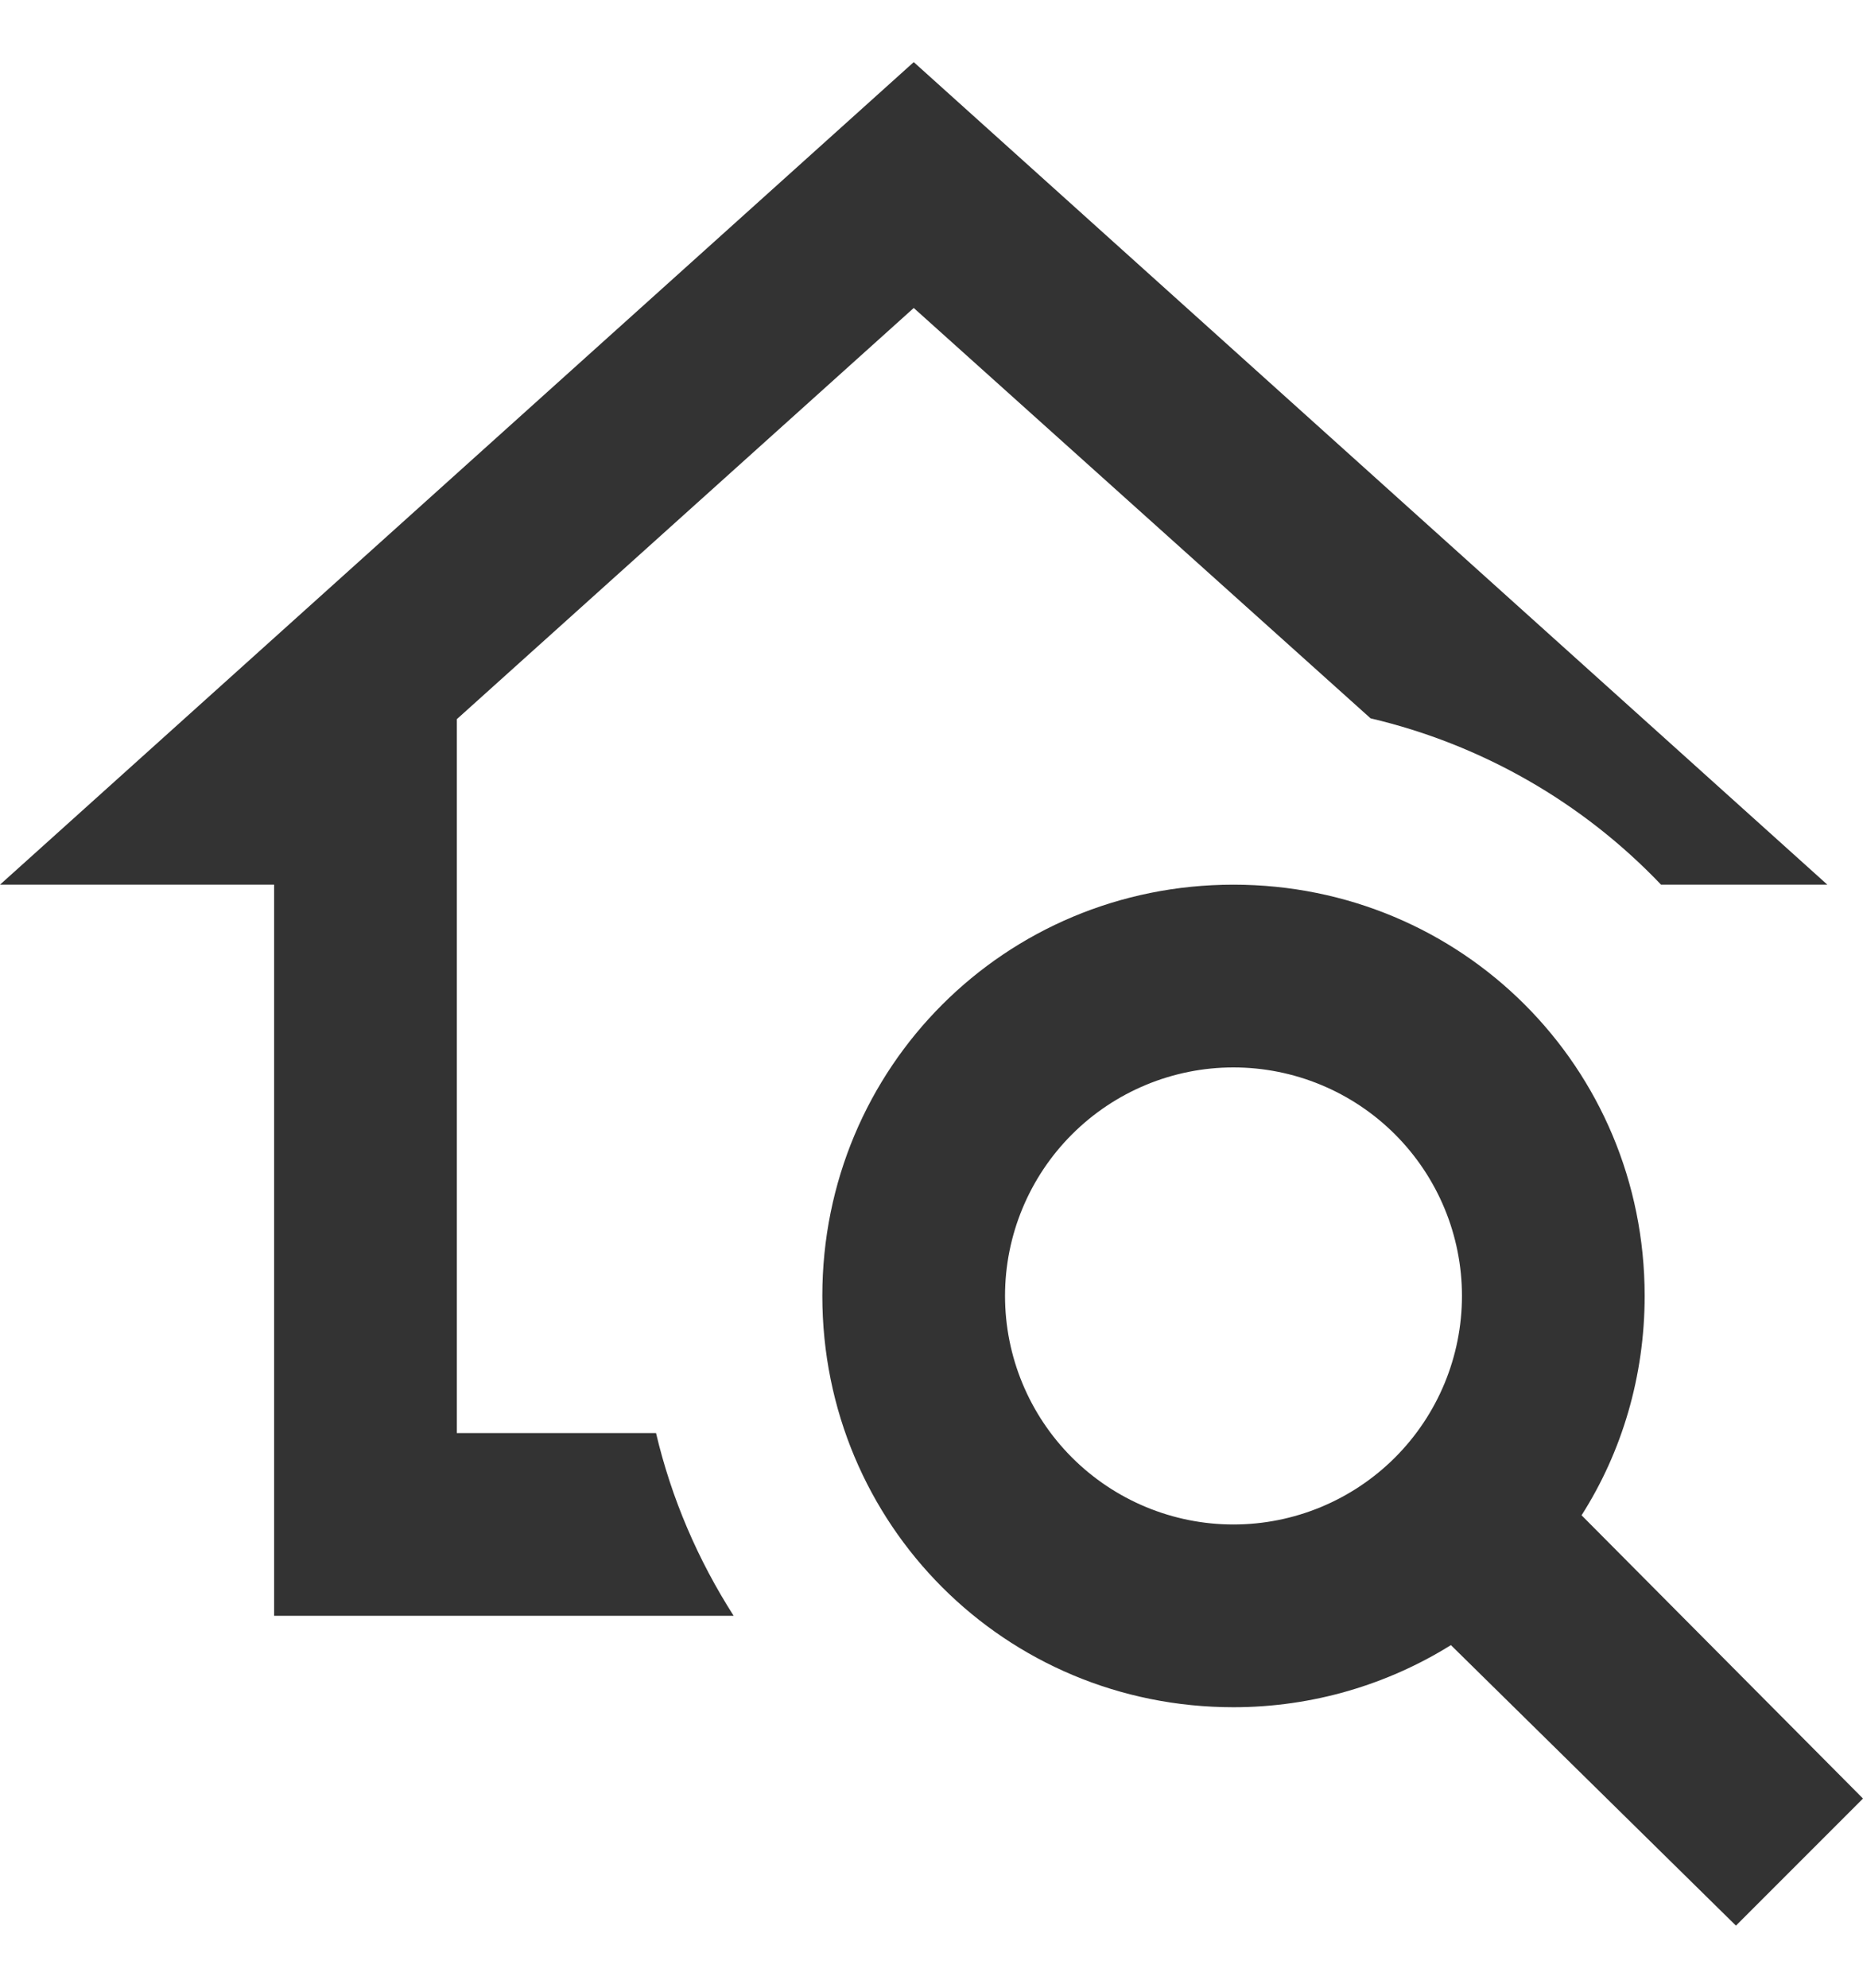 <svg width="15" height="16" viewBox="0 0 15 16" fill="none" xmlns="http://www.w3.org/2000/svg">
<path d="M12.734 12.197C13.058 11.689 13.242 11.079 13.242 10.431C13.242 8.592 11.771 7.121 9.931 7.121C8.092 7.121 6.621 8.592 6.621 10.431C6.621 12.271 8.092 13.742 9.931 13.742C10.571 13.742 11.175 13.558 11.682 13.242L13.977 15.5L15 14.477L12.734 12.197ZM9.931 12.271C9.444 12.271 8.976 12.077 8.631 11.732C8.286 11.387 8.092 10.919 8.092 10.431C8.092 9.944 8.286 9.476 8.631 9.131C8.976 8.786 9.444 8.592 9.931 8.592C10.419 8.592 10.887 8.786 11.232 9.131C11.577 9.476 11.771 9.944 11.771 10.431C11.771 10.919 11.577 11.387 11.232 11.732C10.887 12.077 10.419 12.271 9.931 12.271ZM2.207 13.006V7.121H0L7.357 0.5L14.713 7.121H13.374C12.741 6.457 11.928 5.992 11.035 5.782L7.357 2.479L3.678 5.789V11.535H5.282C5.407 12.065 5.62 12.557 5.907 13.006H2.207Z" fill="#333333"/>
</svg>

